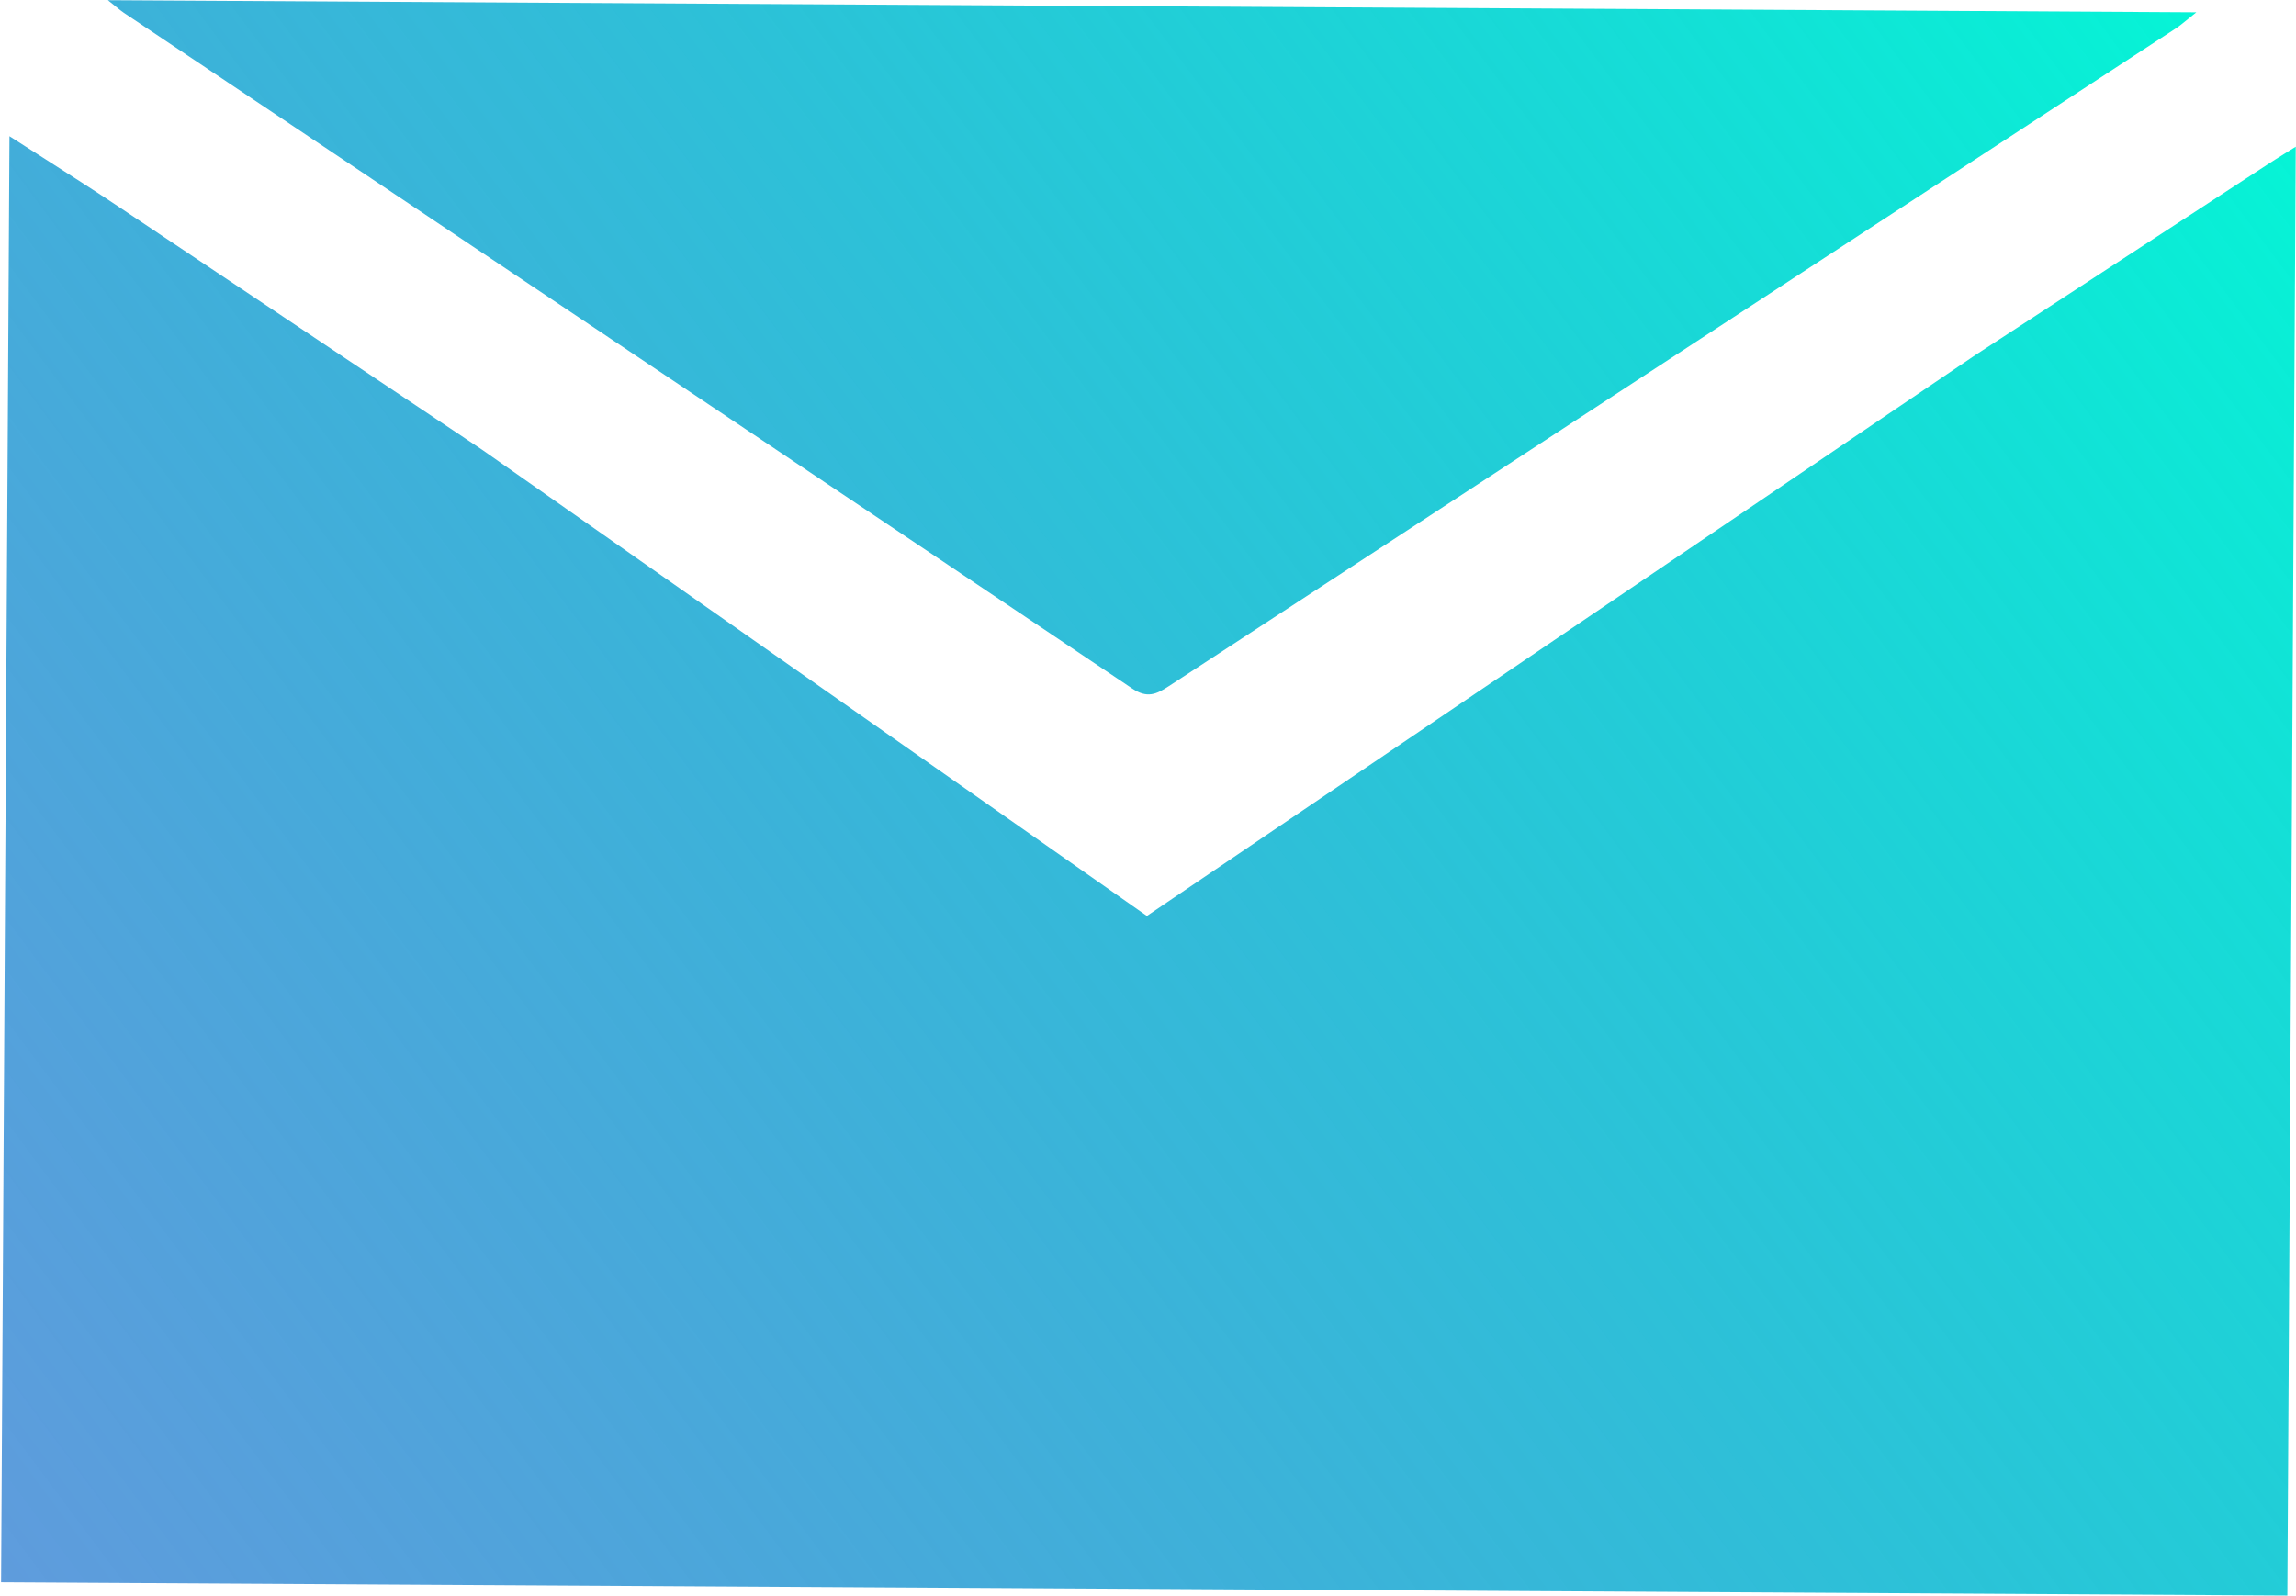 <?xml version="1.0" encoding="UTF-8"?> <svg xmlns="http://www.w3.org/2000/svg" width="725" height="504" viewBox="0 0 725 504" fill="none"> <path fill-rule="evenodd" clip-rule="evenodd" d="M368.919 216.791C365.078 219.295 362.201 220.584 357.523 217.439C273.002 160.644 188.392 103.992 103.773 47.334C82.207 32.894 60.64 18.454 39.074 4.011C38.367 3.537 37.709 3.001 36.608 2.105C35.953 1.572 35.142 0.912 34.071 0.062L693.527 3.885C692.481 4.71 691.596 5.434 690.806 6.08C689.326 7.291 688.181 8.227 686.94 9.038C647.659 34.701 608.373 60.36 569.087 86.018C502.354 129.603 435.623 173.186 368.919 216.791ZM724.862 56.465L723.274 330.471L722.268 503.88L0.341 499.695L0.458 479.524L2.989 43.013C6.477 45.259 9.975 47.492 13.472 49.724C21.633 54.933 29.794 60.142 37.834 65.529C50.545 74.029 63.257 82.528 75.97 91.027C101.396 108.025 126.821 125.023 152.231 142.022L362.154 289.252L623.612 112.214C654.356 92.167 685.117 72.104 715.861 52.04C717.521 50.95 719.214 49.893 721.5 48.466C722.509 47.837 723.633 47.135 724.921 46.327L724.862 56.465Z" fill="url(#paint0_linear_3399_208)"></path> <defs> <linearGradient id="paint0_linear_3399_208" x1="743.317" y1="-21.172" x2="0.672" y2="534.513" gradientUnits="userSpaceOnUse"> <stop stop-color="#00FDD6"></stop> <stop offset="1" stop-color="#005EC8" stop-opacity="0.62"></stop> </linearGradient> </defs> </svg> 